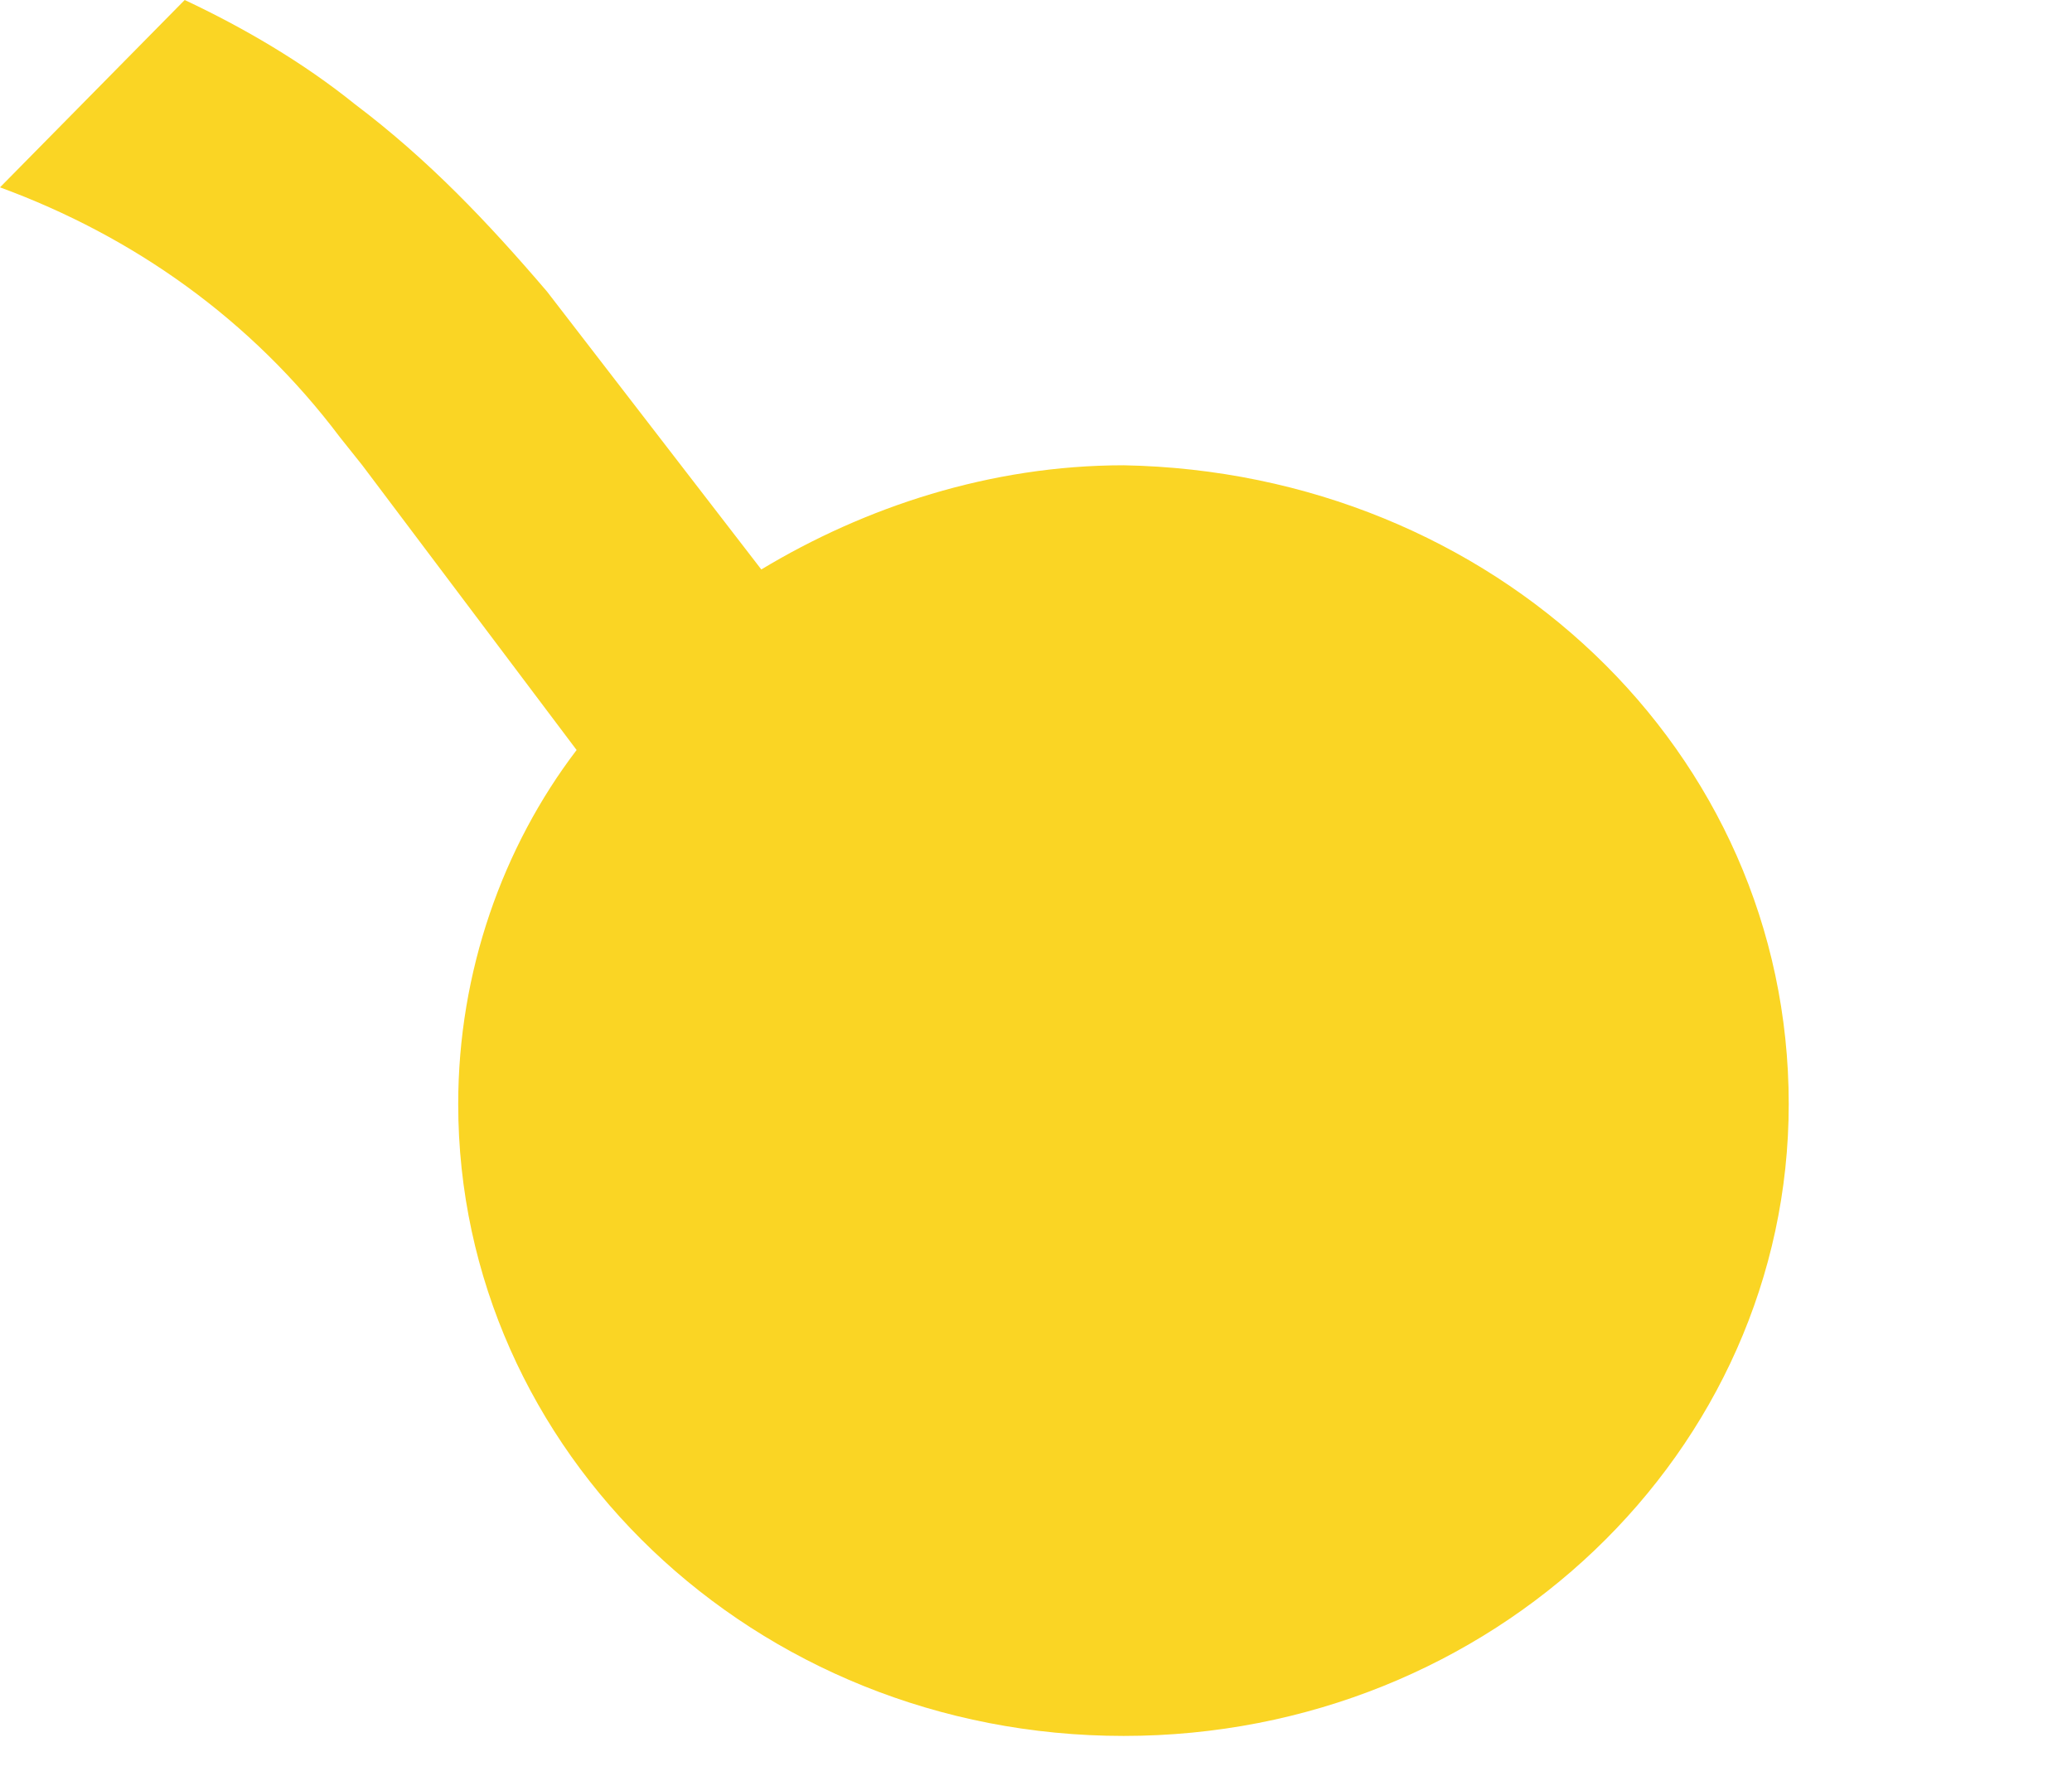 <?xml version="1.0" encoding="utf-8"?>
<svg xmlns="http://www.w3.org/2000/svg" fill="none" height="100%" overflow="visible" preserveAspectRatio="none" style="display: block;" viewBox="0 0 7 6" width="100%">
<path d="M6.043 3.73C6.043 4.903 5.044 5.865 3.796 5.865C2.547 5.865 1.548 4.903 1.548 3.73C1.548 3.284 1.698 2.862 1.948 2.534L1.224 1.572L1.149 1.478C0.849 1.079 0.45 0.798 0 0.633L0.624 0C0.824 0.094 1.024 0.211 1.199 0.352C1.448 0.54 1.648 0.751 1.848 0.985L2.572 1.924C2.922 1.713 3.346 1.572 3.796 1.572C5.044 1.595 6.043 2.534 6.043 3.73Z" fill="#FAD524" id="Vector"/>
</svg>